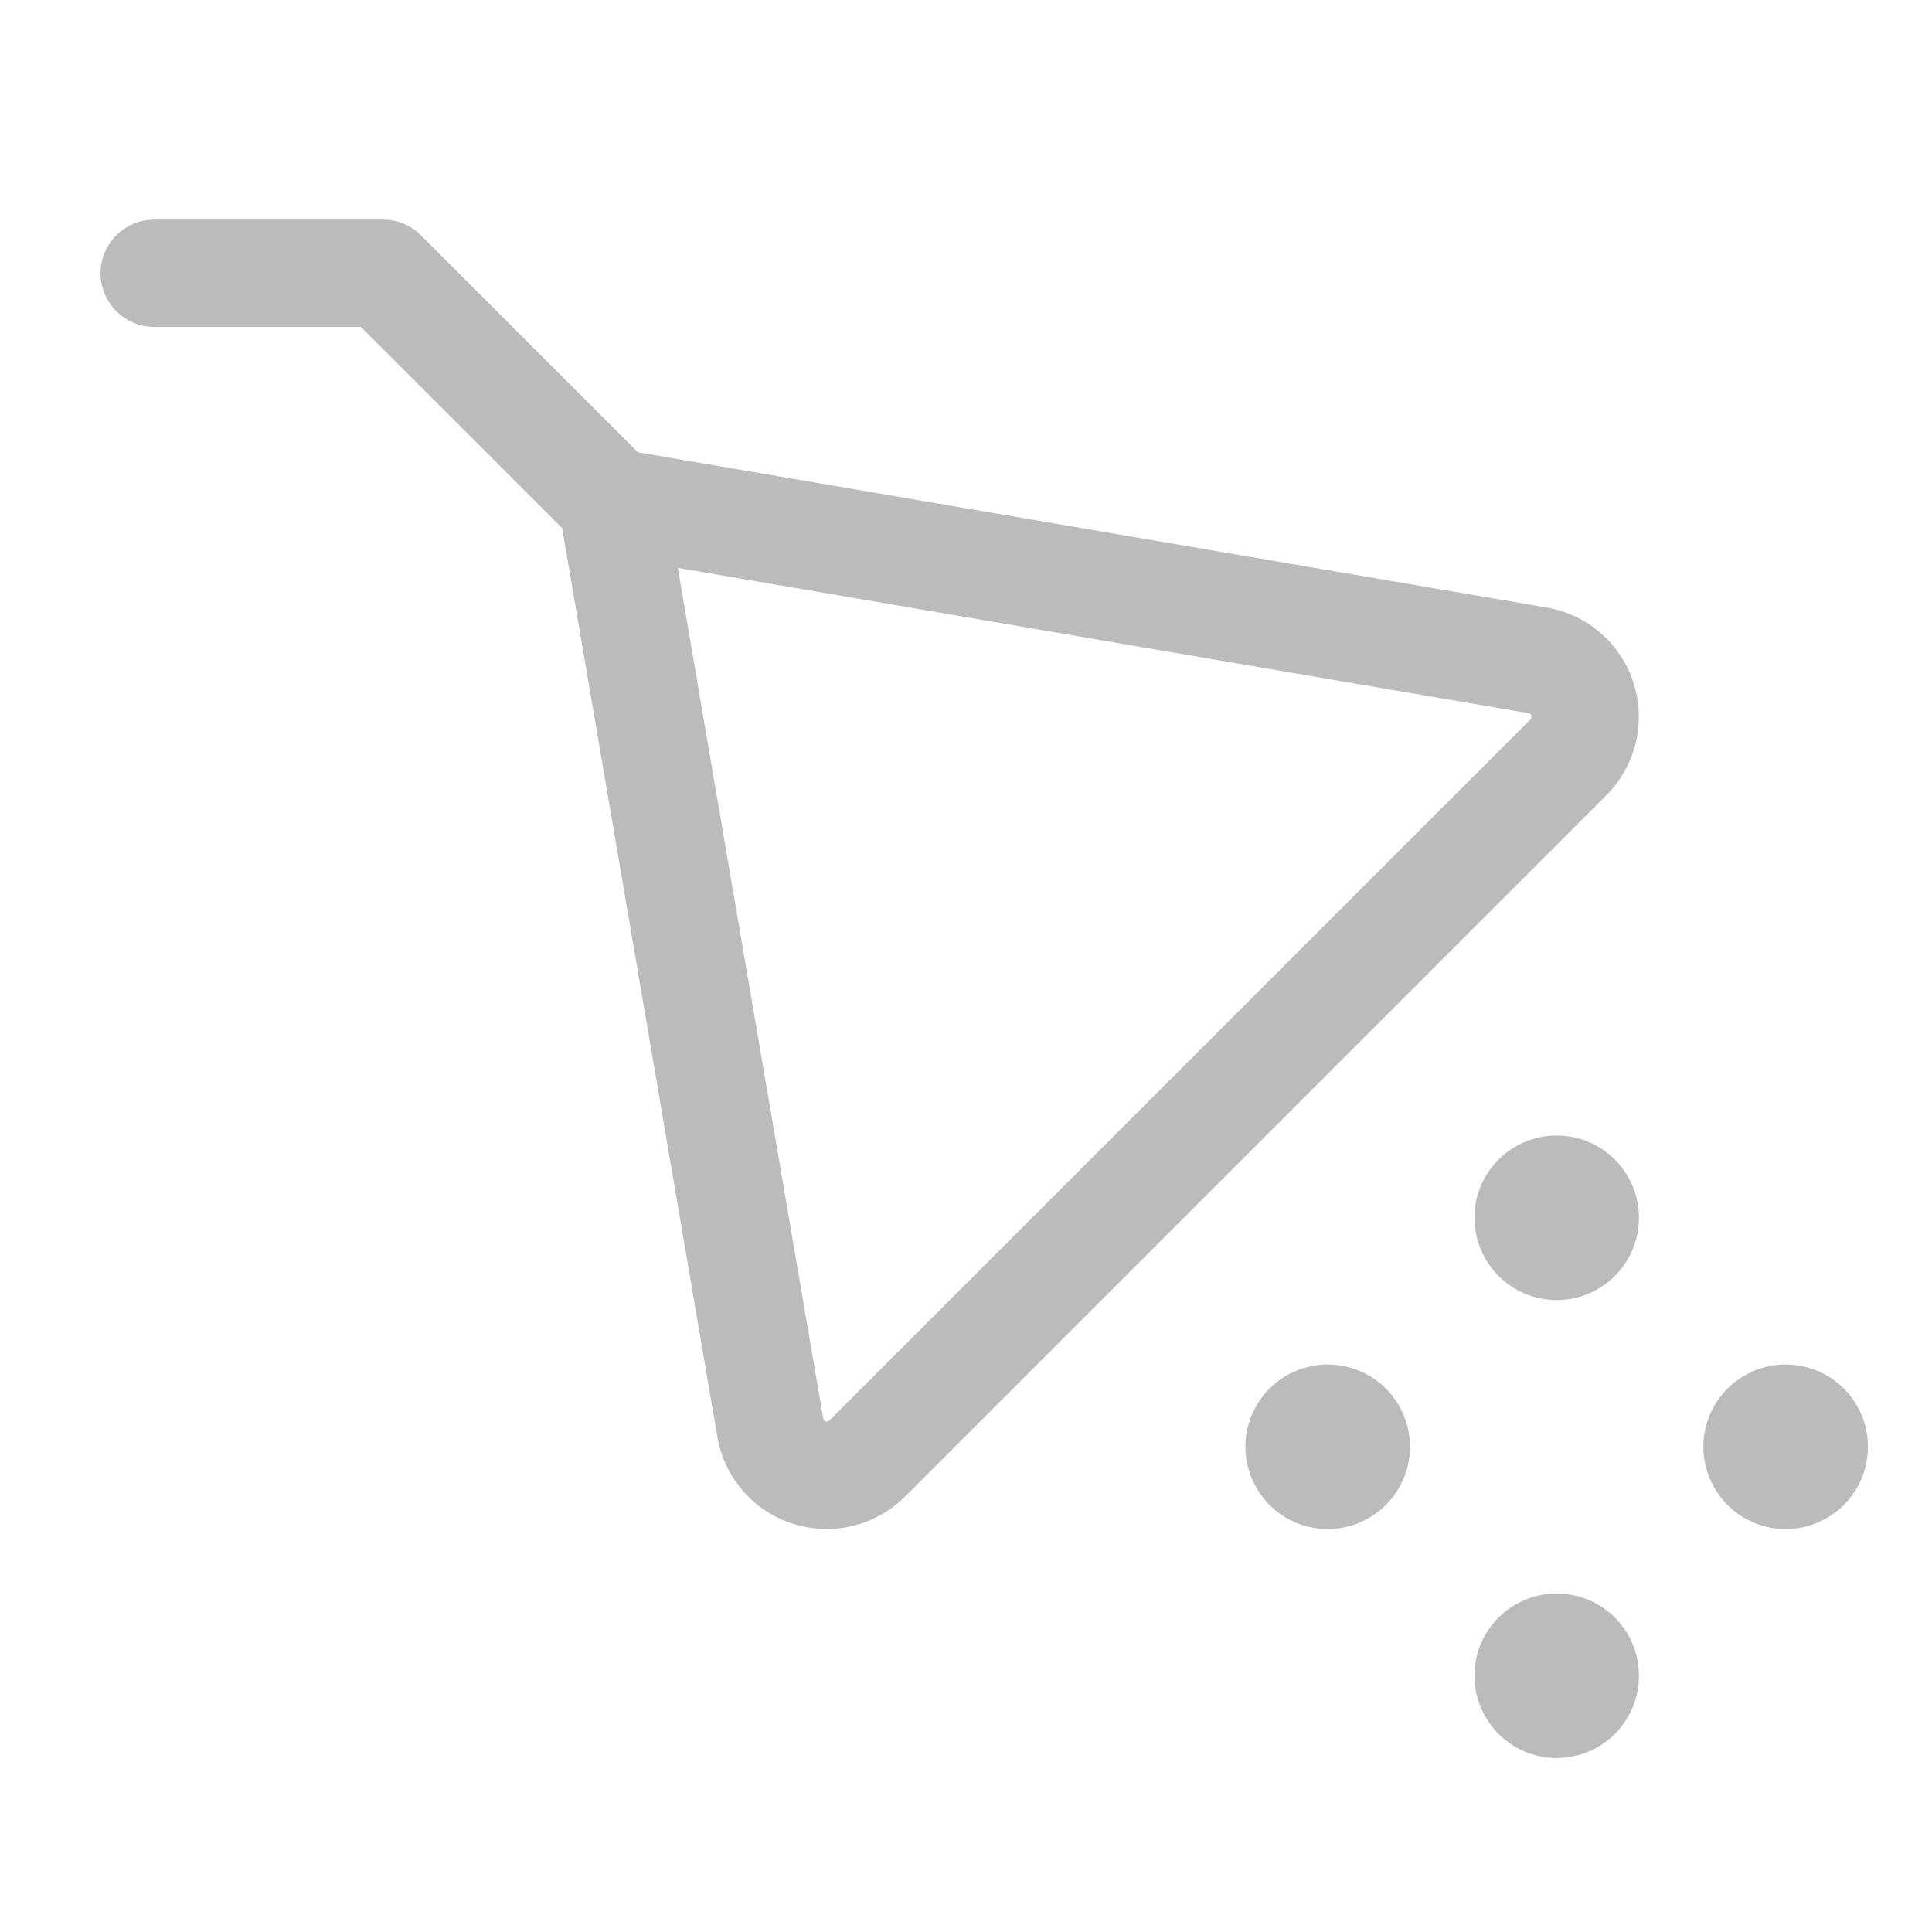 <svg xmlns="http://www.w3.org/2000/svg" fill="none" viewBox="0 0 27 27" height="27" width="27">
<path stroke-width="0.3" stroke="#BBBBBB" fill="#BBBBBB" d="M20.755 23.419C20.755 23.616 20.814 23.81 20.924 23.974C21.034 24.139 21.19 24.267 21.372 24.343C21.555 24.418 21.756 24.438 21.95 24.399C22.144 24.361 22.322 24.266 22.462 24.126C22.602 23.986 22.697 23.808 22.736 23.614C22.774 23.42 22.755 23.219 22.679 23.036C22.603 22.853 22.475 22.697 22.311 22.587C22.146 22.477 21.953 22.419 21.755 22.419C21.49 22.419 21.235 22.524 21.048 22.712C20.86 22.899 20.755 23.154 20.755 23.419ZM18.555 19.219C18.753 19.219 18.946 19.277 19.111 19.387C19.275 19.497 19.403 19.653 19.479 19.836C19.555 20.019 19.574 20.22 19.536 20.414C19.497 20.608 19.402 20.786 19.262 20.926C19.122 21.066 18.944 21.161 18.75 21.2C18.556 21.238 18.355 21.218 18.172 21.143C17.99 21.067 17.834 20.939 17.724 20.774C17.614 20.61 17.555 20.416 17.555 20.219C17.555 19.953 17.66 19.699 17.848 19.512C18.035 19.324 18.29 19.219 18.555 19.219ZM24.955 19.219C25.153 19.219 25.346 19.277 25.511 19.387C25.675 19.497 25.803 19.653 25.879 19.836C25.955 20.019 25.974 20.22 25.936 20.414C25.897 20.608 25.802 20.786 25.662 20.926C25.522 21.066 25.344 21.161 25.15 21.2C24.956 21.238 24.755 21.218 24.572 21.143C24.39 21.067 24.233 20.939 24.124 20.774C24.014 20.61 23.955 20.416 23.955 20.219C23.955 19.953 24.06 19.699 24.248 19.512C24.436 19.324 24.69 19.219 24.955 19.219ZM21.755 16.019C21.953 16.019 22.146 16.077 22.311 16.187C22.475 16.297 22.603 16.453 22.679 16.636C22.755 16.819 22.774 17.02 22.736 17.214C22.697 17.408 22.602 17.586 22.462 17.726C22.322 17.866 22.144 17.961 21.95 18C21.756 18.038 21.555 18.018 21.372 17.943C21.19 17.867 21.034 17.739 20.924 17.574C20.814 17.41 20.755 17.216 20.755 17.019C20.755 16.753 20.86 16.499 21.048 16.312C21.235 16.124 21.49 16.019 21.755 16.019ZM1.555 3.819C1.555 3.978 1.618 4.13 1.731 4.243C1.843 4.356 1.996 4.419 2.155 4.419H5.106L7.996 7.308L10.172 20.051C10.215 20.304 10.326 20.541 10.495 20.735C10.663 20.93 10.882 21.074 11.127 21.152C11.372 21.23 11.633 21.239 11.883 21.179C12.133 21.118 12.361 20.99 12.543 20.808L22.343 11.008C22.525 10.826 22.653 10.597 22.714 10.347C22.774 10.097 22.765 9.835 22.686 9.59C22.608 9.345 22.463 9.127 22.269 8.959C22.074 8.79 21.837 8.679 21.583 8.637L8.843 6.461L5.778 3.396C5.666 3.283 5.514 3.219 5.355 3.219H2.155C1.996 3.219 1.843 3.282 1.731 3.394C1.618 3.507 1.555 3.66 1.555 3.819ZM9.289 7.753L21.385 9.819C21.422 9.824 21.456 9.84 21.484 9.864C21.512 9.888 21.533 9.919 21.545 9.954C21.556 9.989 21.558 10.027 21.549 10.063C21.541 10.099 21.522 10.132 21.496 10.158L11.696 19.958C11.67 19.984 11.637 20.002 11.602 20.011C11.566 20.02 11.528 20.018 11.493 20.007C11.458 19.996 11.427 19.975 11.403 19.947C11.379 19.919 11.363 19.885 11.357 19.849L9.289 7.753Z"></path>
</svg>
